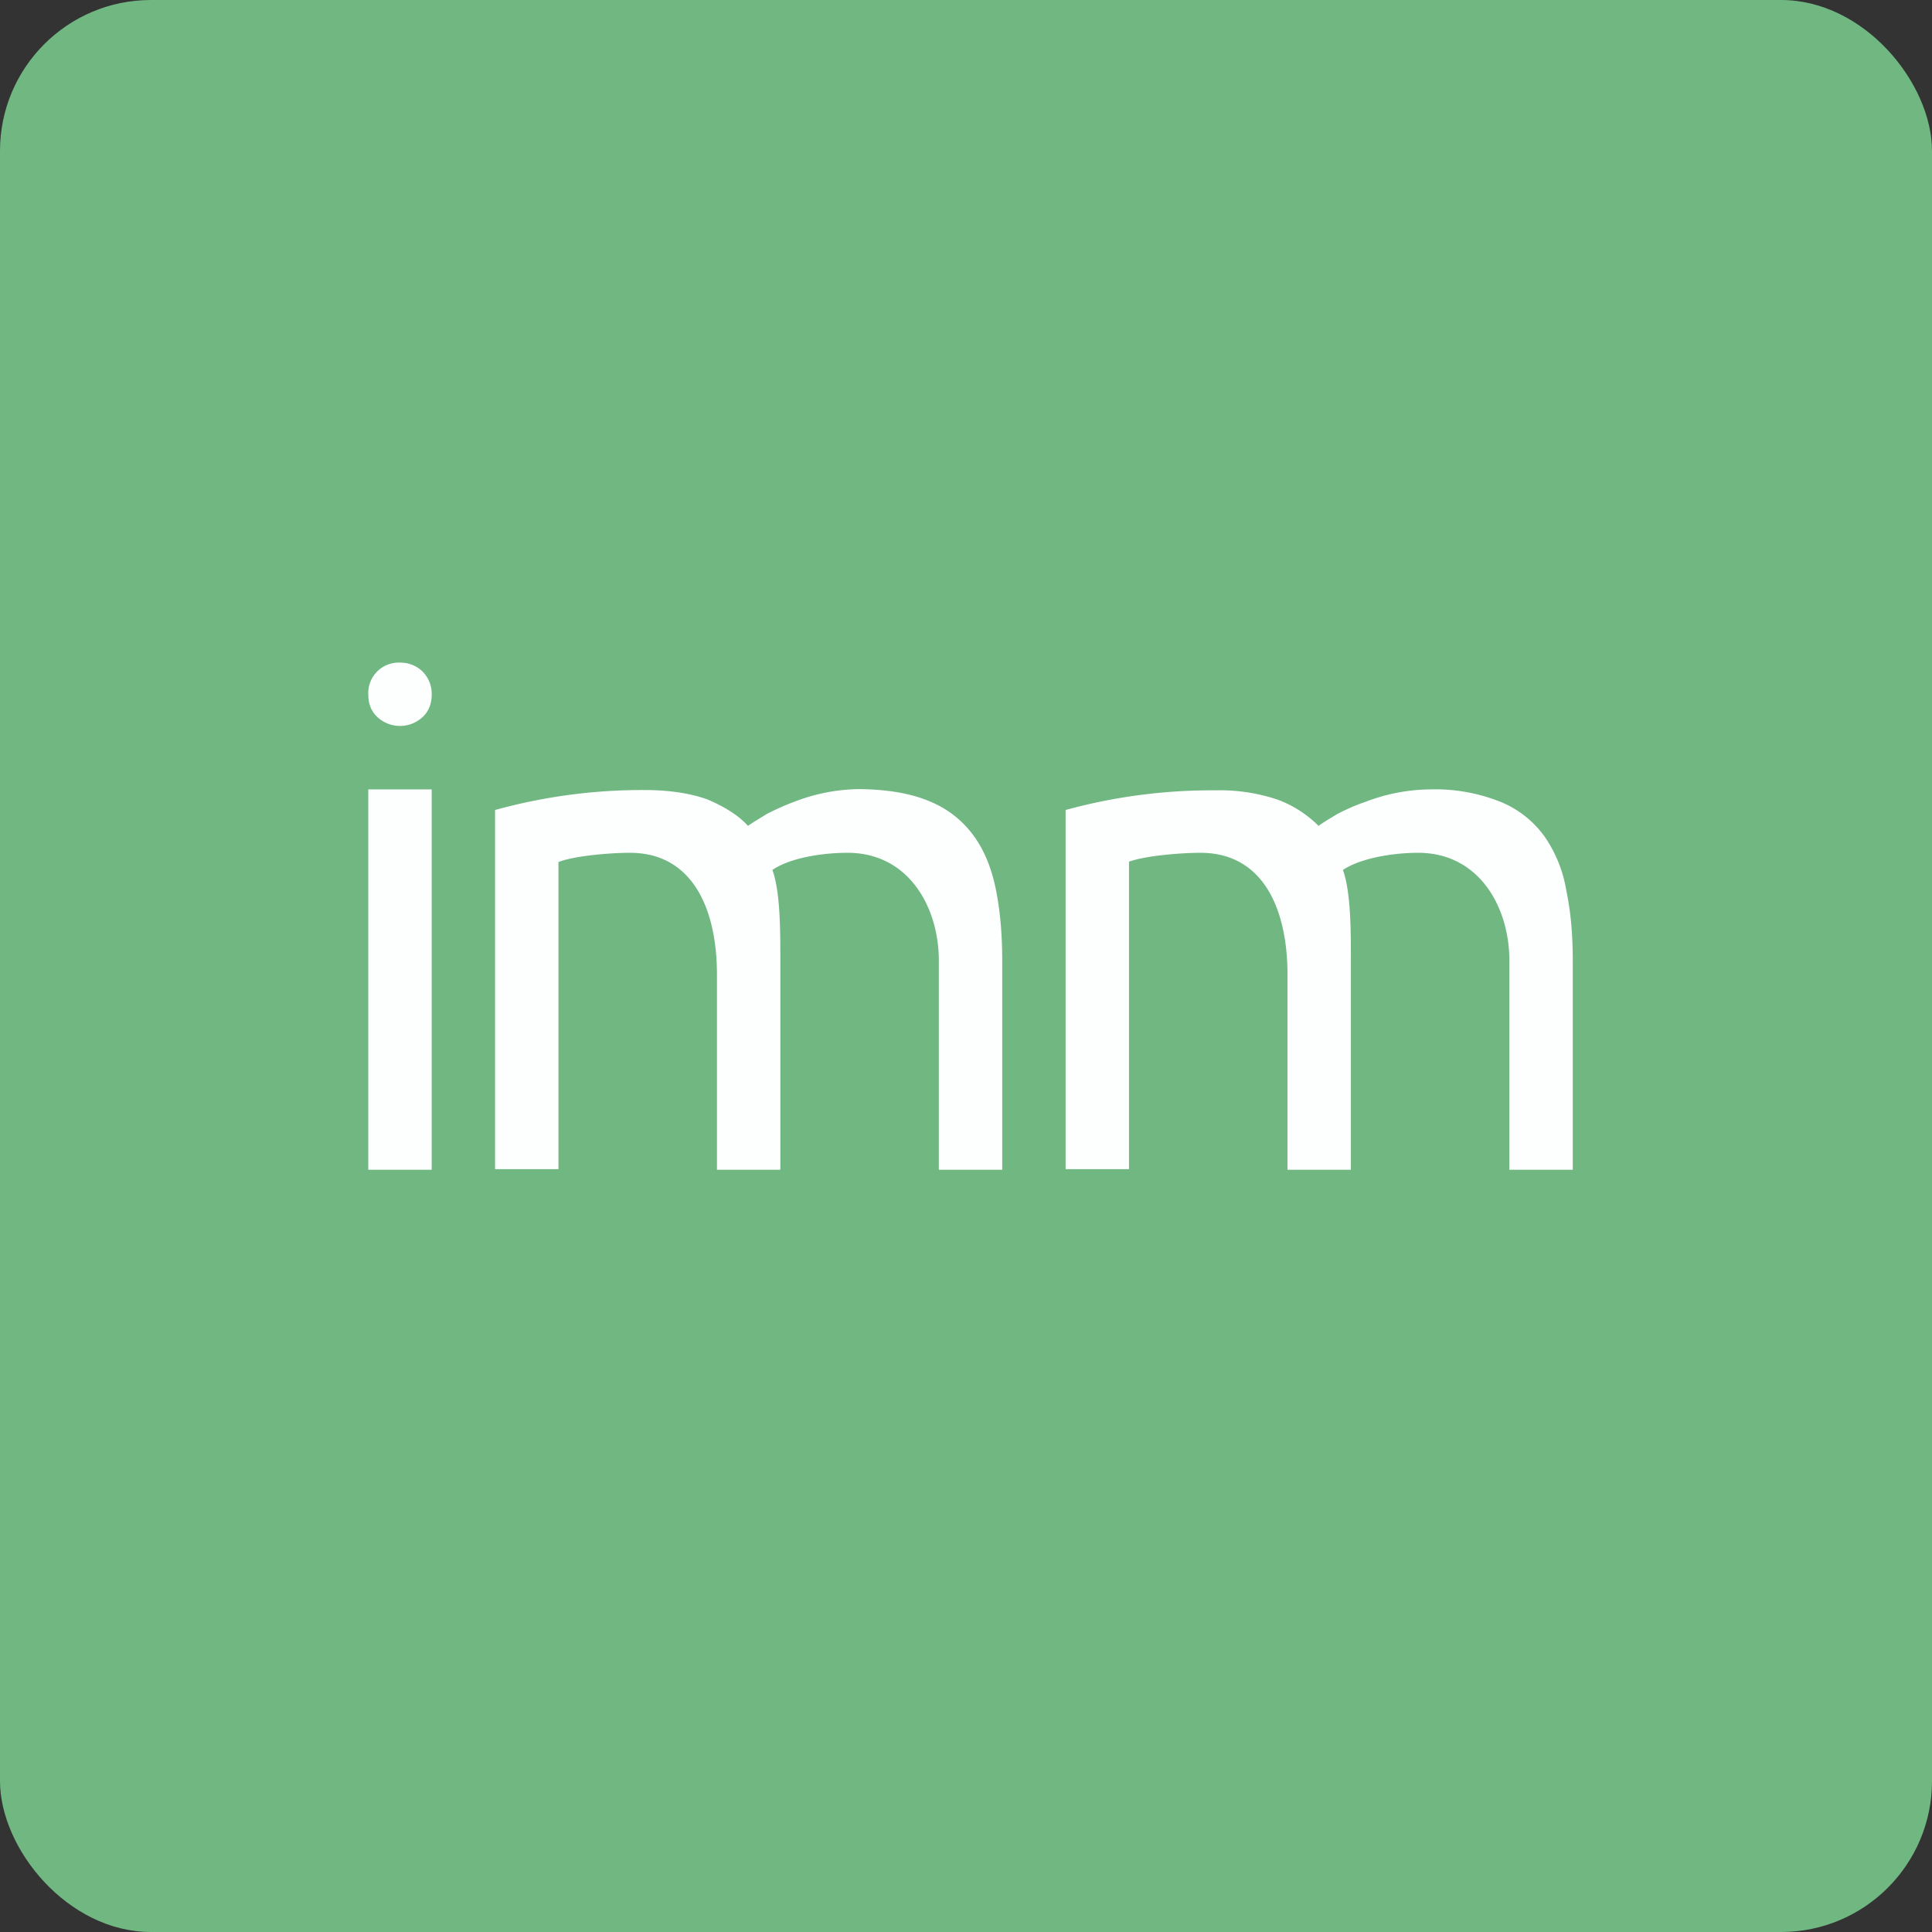 <!-- by FastBull --><svg xmlns="http://www.w3.org/2000/svg" width="64" height="64" viewBox="0 0 64 64"><rect x="0" y="0" width="64" height="64" fill="#333333" stroke="none"/><rect x="0" y="0" width="64" height="64" rx="5" ry="5" fill="#70B782" /><path fill="#6eb884" d="" /><path d="M 13.985,23.767 C 14.195,23.578 14.3,23.326 14.3,23.011 A 1.04,1.04 0 0,0 13.985,22.233 A 1.05,1.05 0 0,0 13.25,21.95 A 1.008,1.008 0 0,0 12.2,23 C 12.2,23.326 12.305,23.578 12.515,23.767 A 1.103,1.103 0 0,0 13.985,23.767 Z M 12.2,26.15 L 14.3,26.15 L 14.3,38.75 L 12.2,38.75 L 12.2,26.15 Z M 39.763,28.25 C 41.883,28.25 42.65,30.172 42.65,32.282 L 42.65,38.75 L 44.75,38.75 L 44.75,31.809 C 44.75,30.823 44.75,29.562 44.487,28.817 C 45.128,28.397 46.23,28.25 46.976,28.25 C 49.013,28.25 50,30.067 50,31.82 L 50,38.75 L 52.1,38.75 L 52.1,31.82 C 52.1,30.98 52.037,30.224 51.89,29.52 A 4.42,4.42 0 0,0 51.176,27.725 A 3.36,3.36 0 0,0 49.727,26.57 A 5.827,5.827 0 0,0 47.364,26.15 A 6.111,6.111 0 0,0 45.212,26.57 C 44.897,26.675 44.603,26.811 44.33,26.948 L 44.225,27.011 C 44.015,27.137 43.837,27.242 43.679,27.358 A 3.78,3.78 0 0,0 42.346,26.497 A 5.985,5.985 0 0,0 40.256,26.181 A 18.28,18.28 0 0,0 35.3,26.832 L 35.3,38.729 L 37.4,38.729 L 37.4,28.544 C 37.946,28.345 39.133,28.25 39.763,28.25 Z M 23.75,32.282 C 23.75,30.172 22.983,28.25 20.863,28.25 C 20.233,28.25 19.046,28.345 18.5,28.555 L 18.5,38.729 L 16.4,38.729 L 16.4,26.832 A 18.28,18.28 0 0,1 21.356,26.171 C 22.196,26.171 22.899,26.287 23.445,26.486 C 23.981,26.717 24.443,26.99 24.779,27.358 C 24.936,27.242 25.105,27.148 25.325,27.011 L 25.43,26.948 C 25.703,26.811 25.997,26.675 26.312,26.559 A 6.111,6.111 0 0,1 28.465,26.14 C 29.41,26.15 30.207,26.287 30.827,26.559 A 3.36,3.36 0 0,1 32.276,27.715 C 32.633,28.218 32.864,28.817 33.001,29.52 C 33.137,30.224 33.2,30.98 33.2,31.831 L 33.2,38.75 L 31.1,38.75 L 31.1,31.82 C 31.1,30.067 30.113,28.25 28.076,28.25 C 27.331,28.25 26.228,28.387 25.587,28.817 C 25.85,29.552 25.85,30.812 25.85,31.809 L 25.85,38.75 L 23.75,38.75 L 23.75,32.282 Z" fill="#fdffff" /></svg>